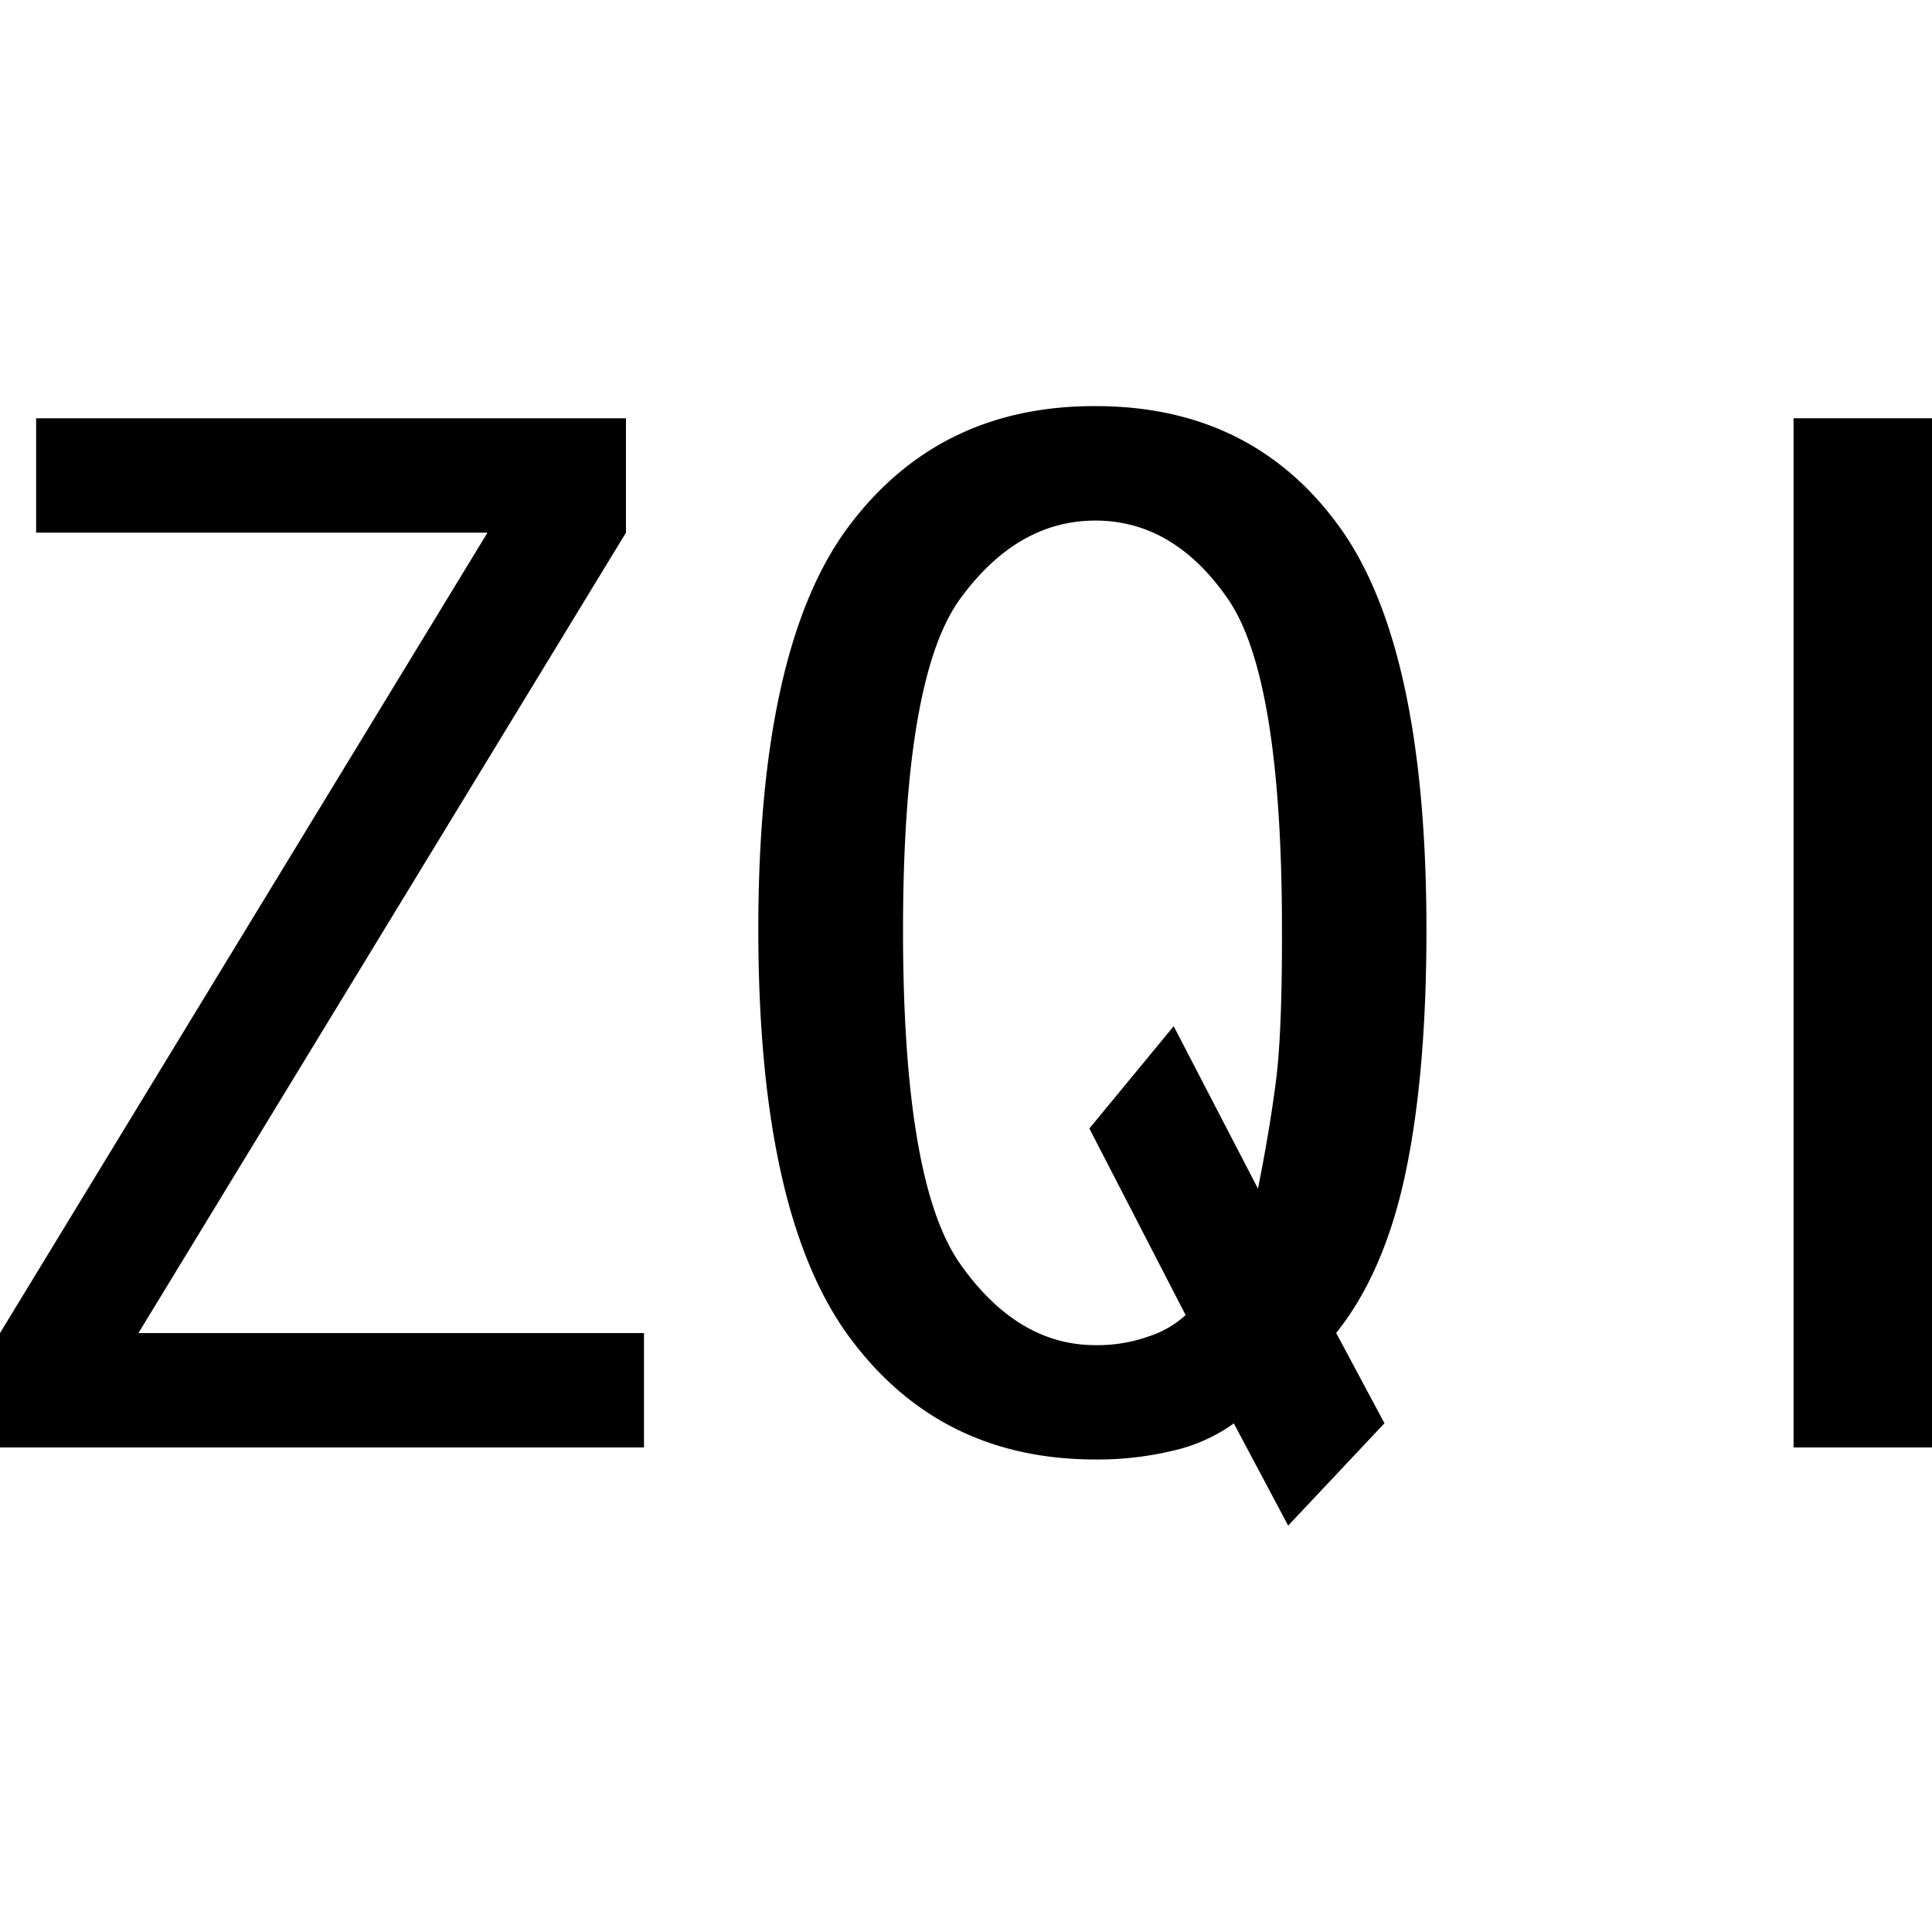 <svg id="图层_1" data-name="图层 1" xmlns="http://www.w3.org/2000/svg" viewBox="0 0 400 400"><path d="M133.33,299.68H0V276L100.93,110.28H7.48V86.6H129.6v23.68L28.66,276H133.33Z"/><path d="M295.33,192.52q0,29.91-4.36,50.46t-14.33,33l10,18.69-19.94,21.19L255.45,294.7A34.41,34.41,0,0,1,243,300.31a66.5,66.5,0,0,1-16.2,1.86q-32.41,0-51.09-25.54T157,192.52Q157,134,175.7,109t51.09-24.92q32.4,0,50.47,24.92T295.33,192.52Zm-29.91,0q0-52.34-11.21-68.54t-27.42-16.2q-16.2,0-28,16.2t-11.83,68.54q0,52.33,11.83,69.15t28,16.83A31.74,31.74,0,0,0,238,276.63a20.67,20.67,0,0,0,7.47-4.36l-19.93-38.63L243,212.46l17.45,33.64q2.47-12.43,3.74-22.43T265.42,192.52Z"/><path d="M400,299.68H371.34V86.6H400Z"/></svg>